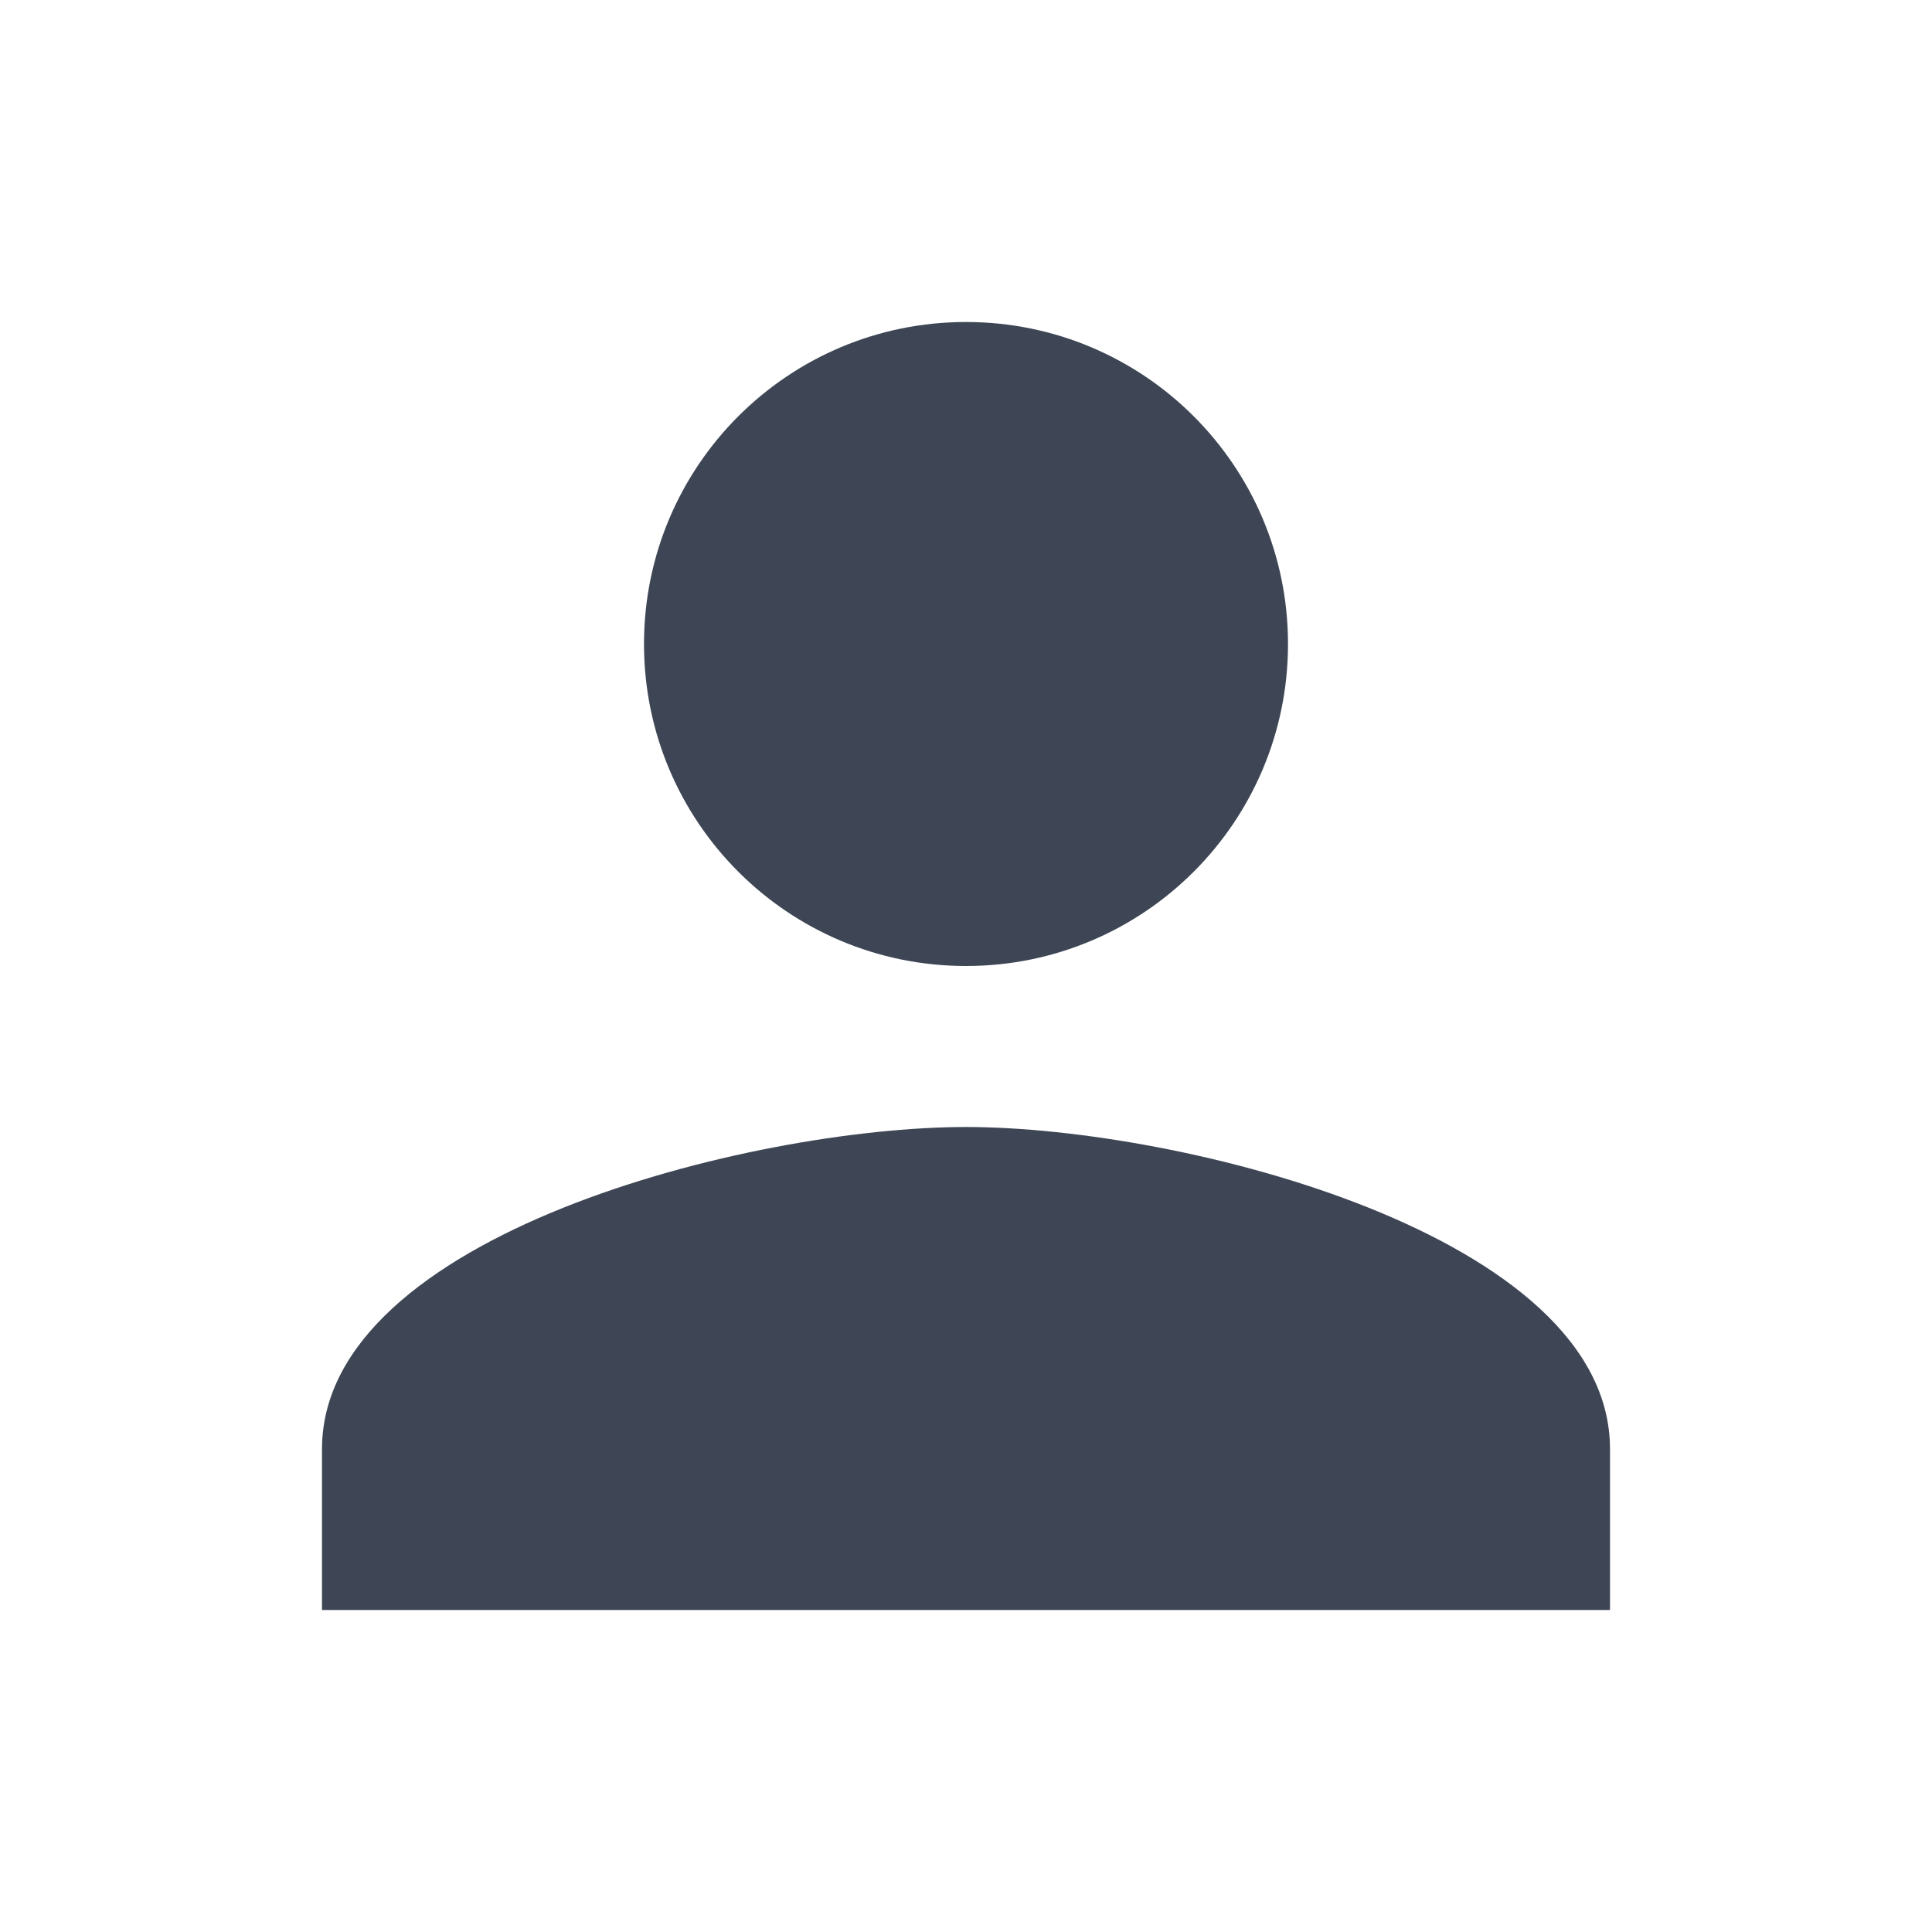 <svg xmlns="http://www.w3.org/2000/svg" width="24" height="24" viewBox="0 0 24 24">
  <path fill="#3E4655" fill-rule="evenodd" d="M12,12 C14.21,12 16,10.21 16,8 C16,5.79 14.21,4 12,4 C9.79,4 8,5.79 8,8 C8,10.21 9.79,12 12,12 L12,12 Z M12,14 C9.33,14 4,15.34 4,18 L4,20 L20,20 L20,18 C20,15.34 14.67,14 12,14 L12,14 Z"/>
</svg>
